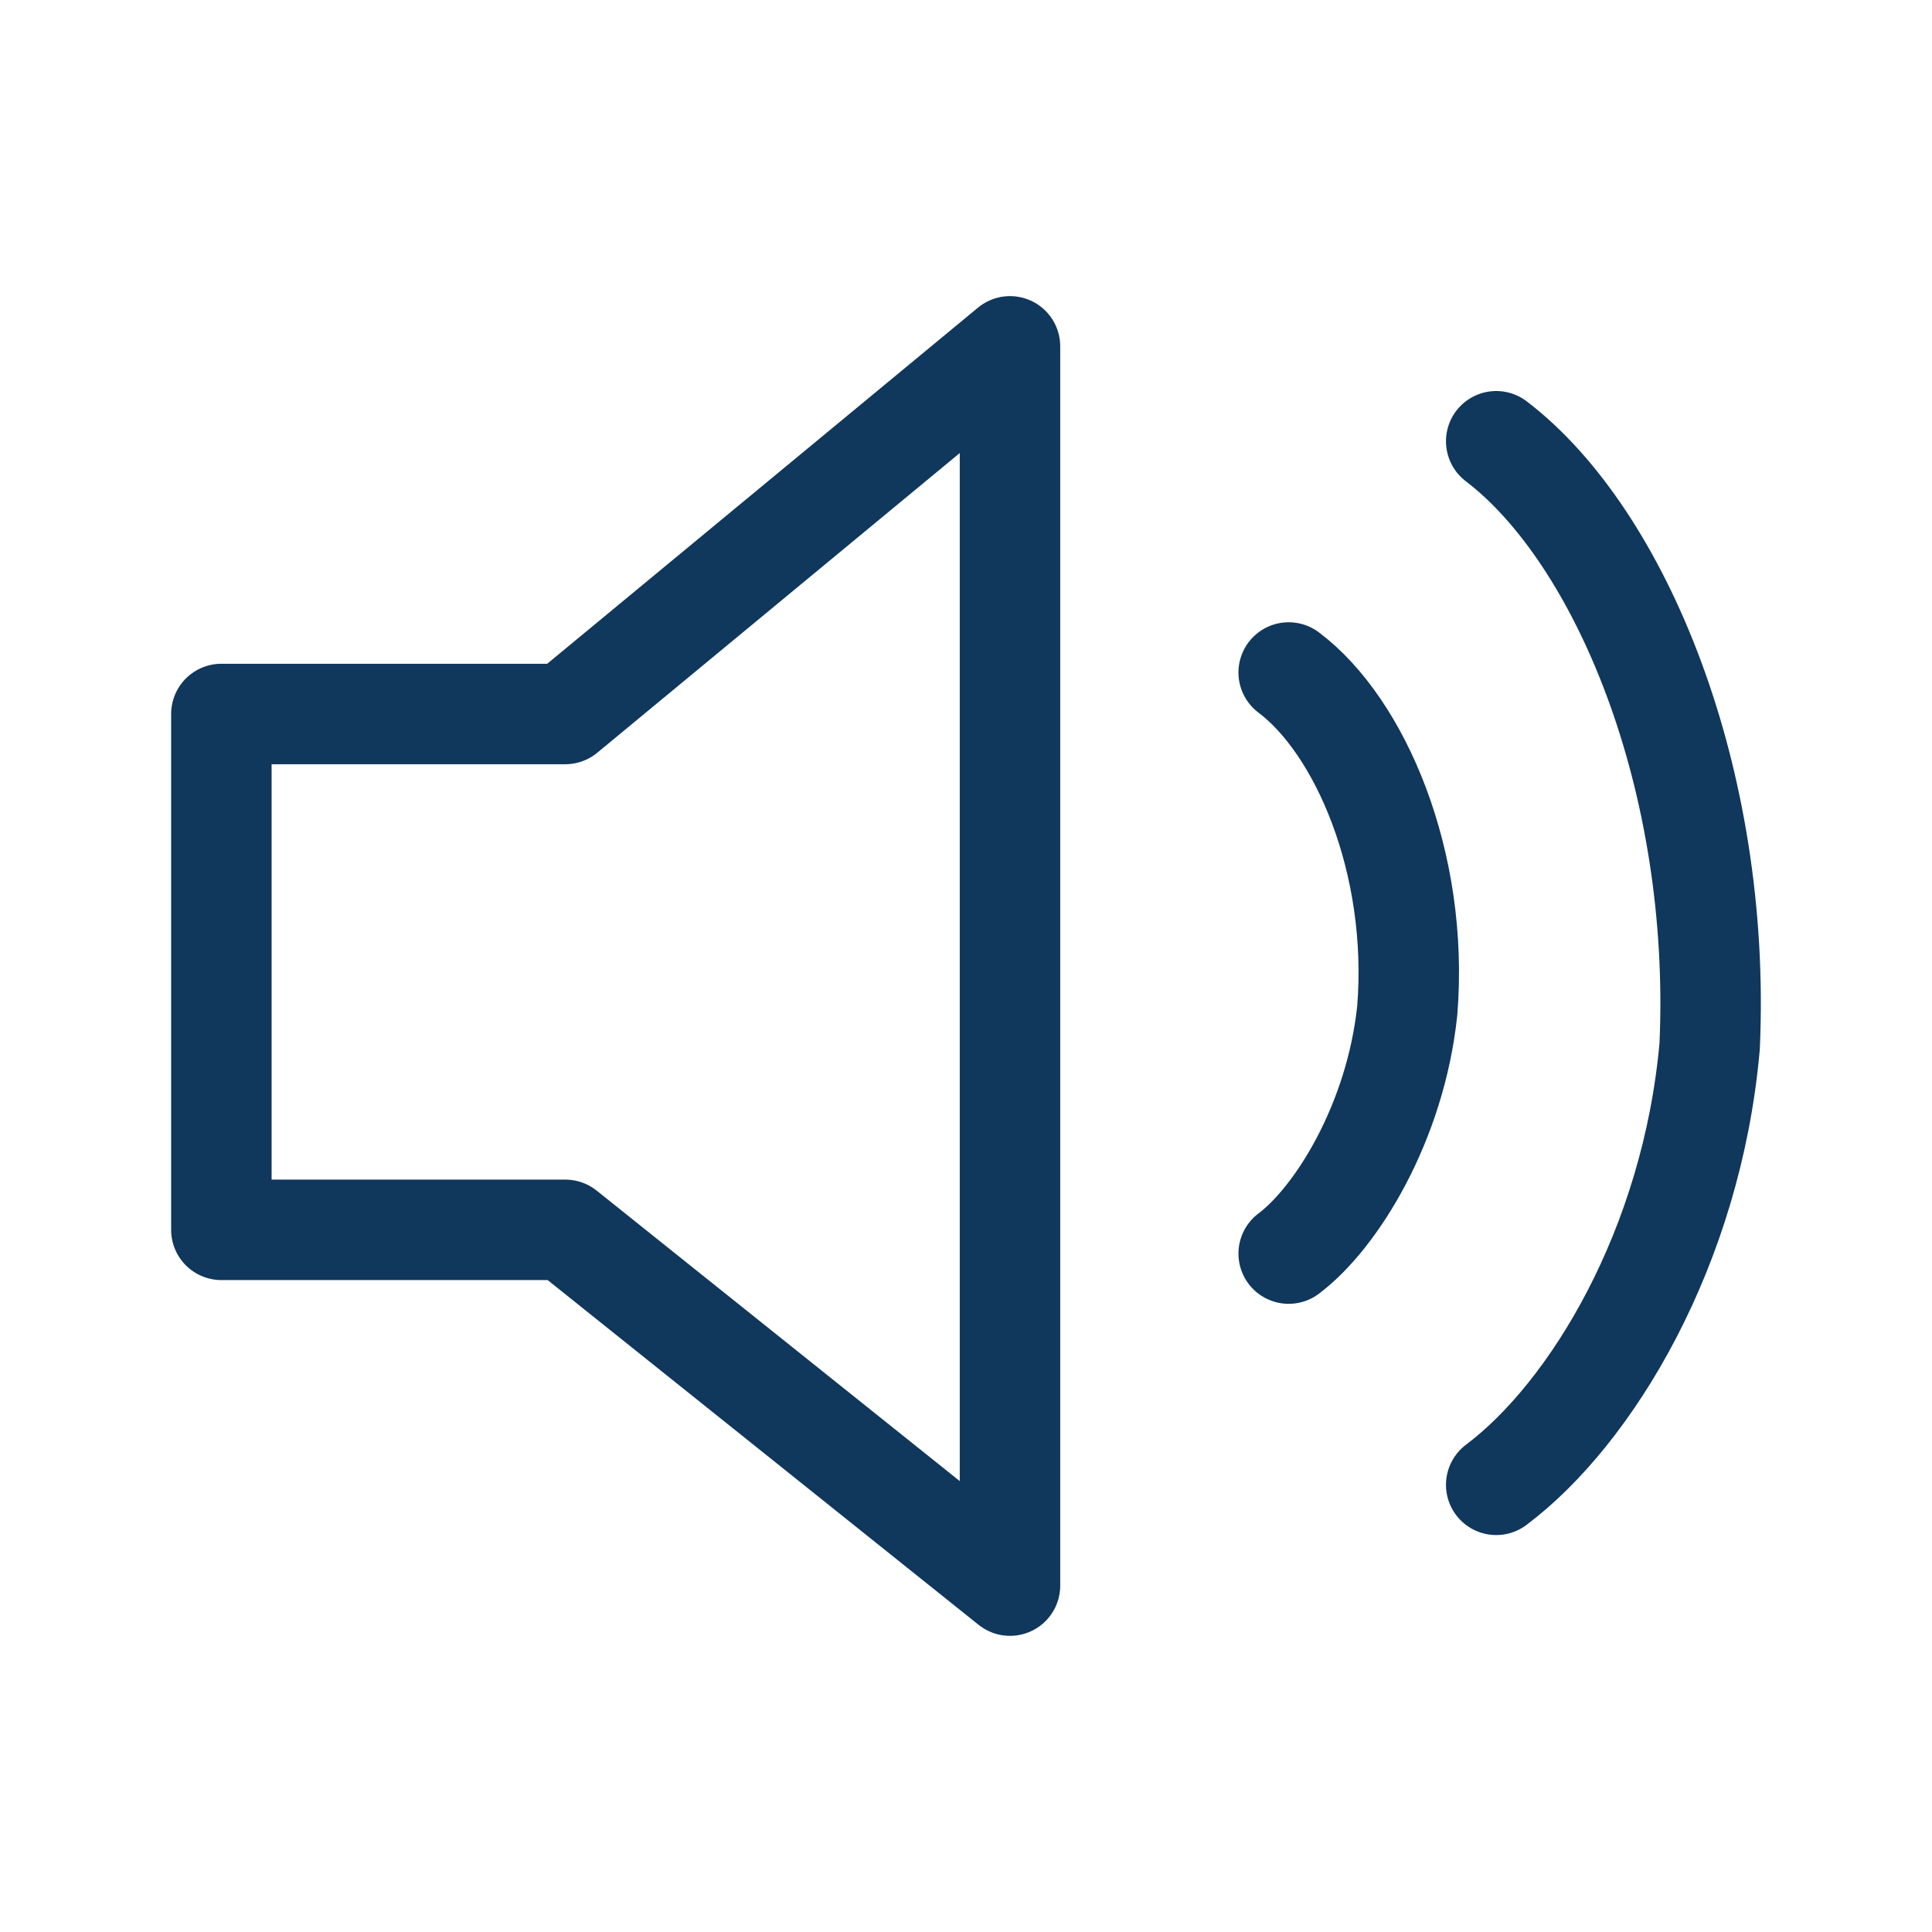 <?xml version="1.0" encoding="UTF-8"?>
<svg xmlns="http://www.w3.org/2000/svg" width="800px" height="800px" viewBox="0 0 48 48" id="b" fill="#10375C" stroke="#10375C" stroke-width="2.496">
  <g id="SVGRepo_bgCarrier" stroke-width="0"></g>
  <g id="SVGRepo_tracerCarrier" stroke-linecap="round" stroke-linejoin="round"></g>
  <g id="SVGRepo_iconCarrier">
    <defs>
      <style>.c{fill:none;stroke:#10375C;stroke-linecap:round;stroke-linejoin:round;}</style>
    </defs>
    <path class="c" d="m32.017,16.708c1.768,1.326,3.241,4.714,2.946,8.397-.295,2.799-1.768,5.156-2.946,6.04"></path>
    <path class="c" d="m5.5,17.739v12.816h8.544l11.049,8.839V8.605l-11.049,9.134H5.5Z"></path>
    <path class="c" d="m37.173,10.963c3.094,2.357,5.598,8.397,5.303,15.026-.442,5.009-2.946,9.134-5.303,10.901"></path>
  </g>
</svg>
